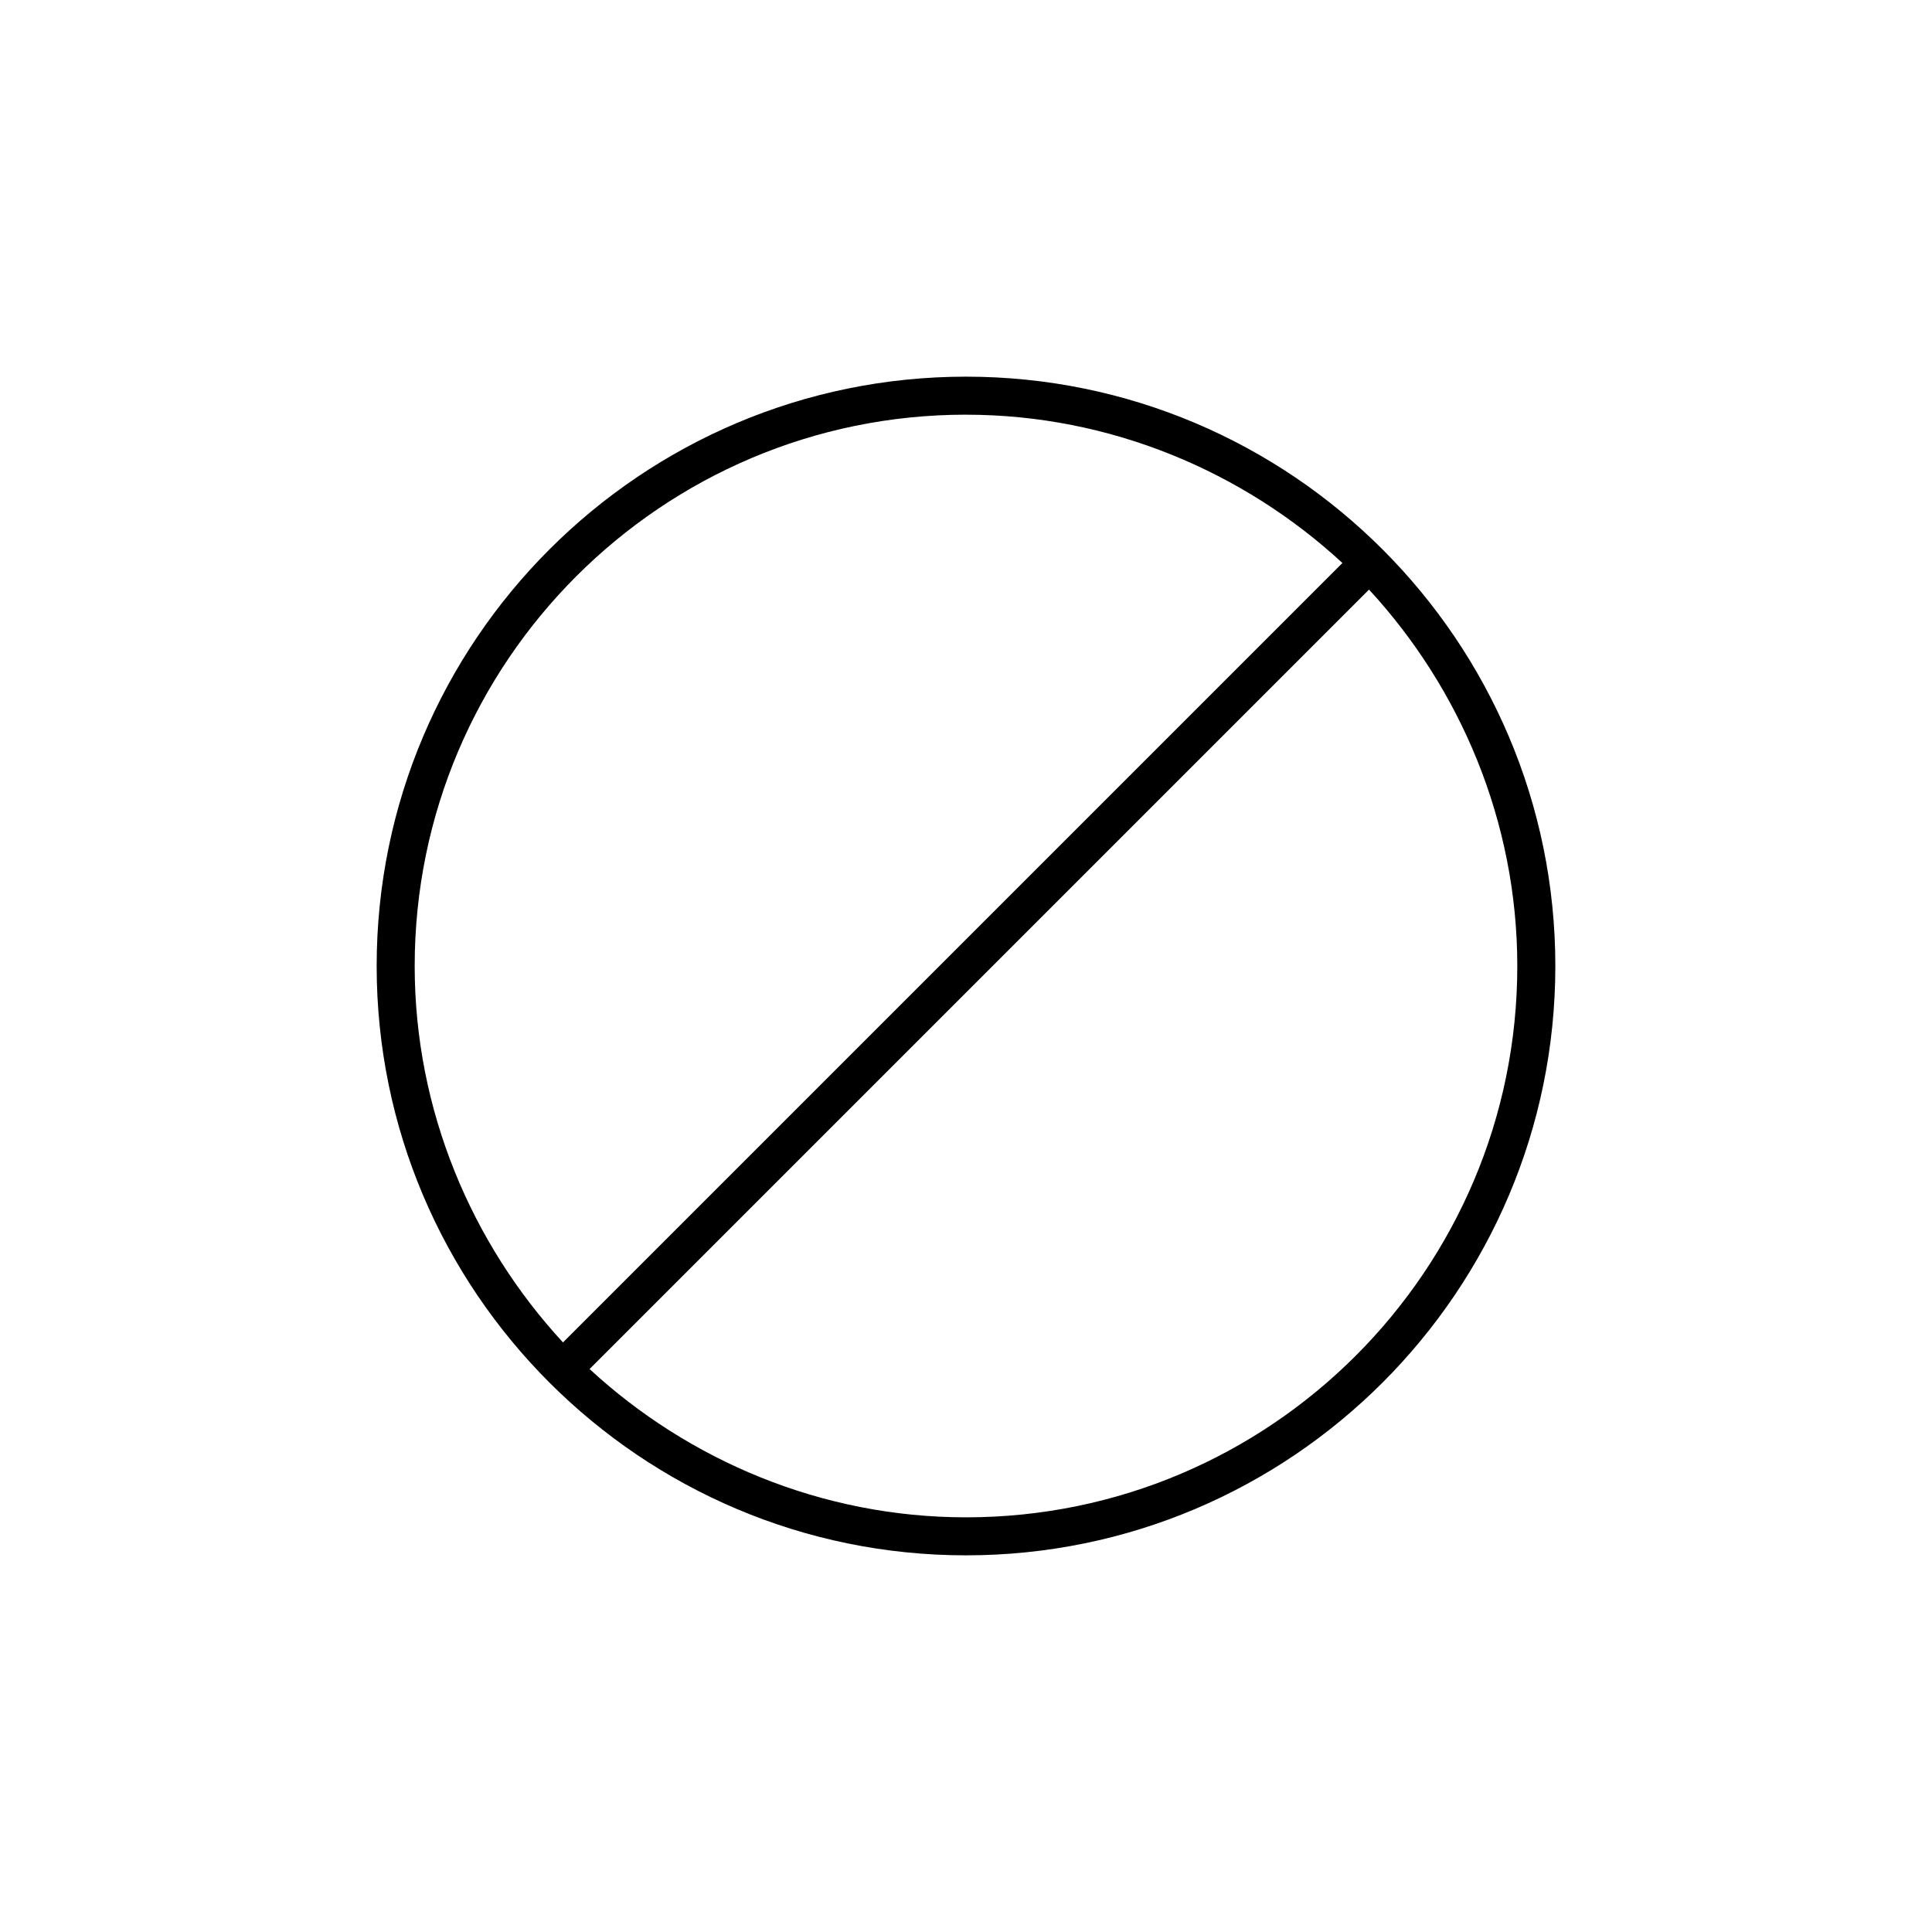 <?xml version="1.0" encoding="UTF-8"?>
<!-- Uploaded to: ICON Repo, www.svgrepo.com, Generator: ICON Repo Mixer Tools -->
<svg fill="#000000" width="800px" height="800px" version="1.1" viewBox="144 144 512 512" xmlns="http://www.w3.org/2000/svg">
 <path d="m400 243.82c-86.152 0-156.18 70.031-156.18 156.18 0 86.152 70.031 156.18 156.18 156.18 86.152 0 156.18-70.031 156.18-156.18 0-86.148-70.031-156.18-156.18-156.18zm0 10.078c38.289 0 73.555 15.113 99.754 39.297l-206.56 206.56c-24.184-26.199-39.297-61.465-39.297-99.754 0-80.609 65.496-146.11 146.11-146.11zm0 292.21c-38.289 0-73.555-15.113-99.754-39.297l206.56-206.56c24.18 26.199 39.293 61.469 39.293 99.758 0 80.609-65.492 146.1-146.1 146.1z"/>
</svg>